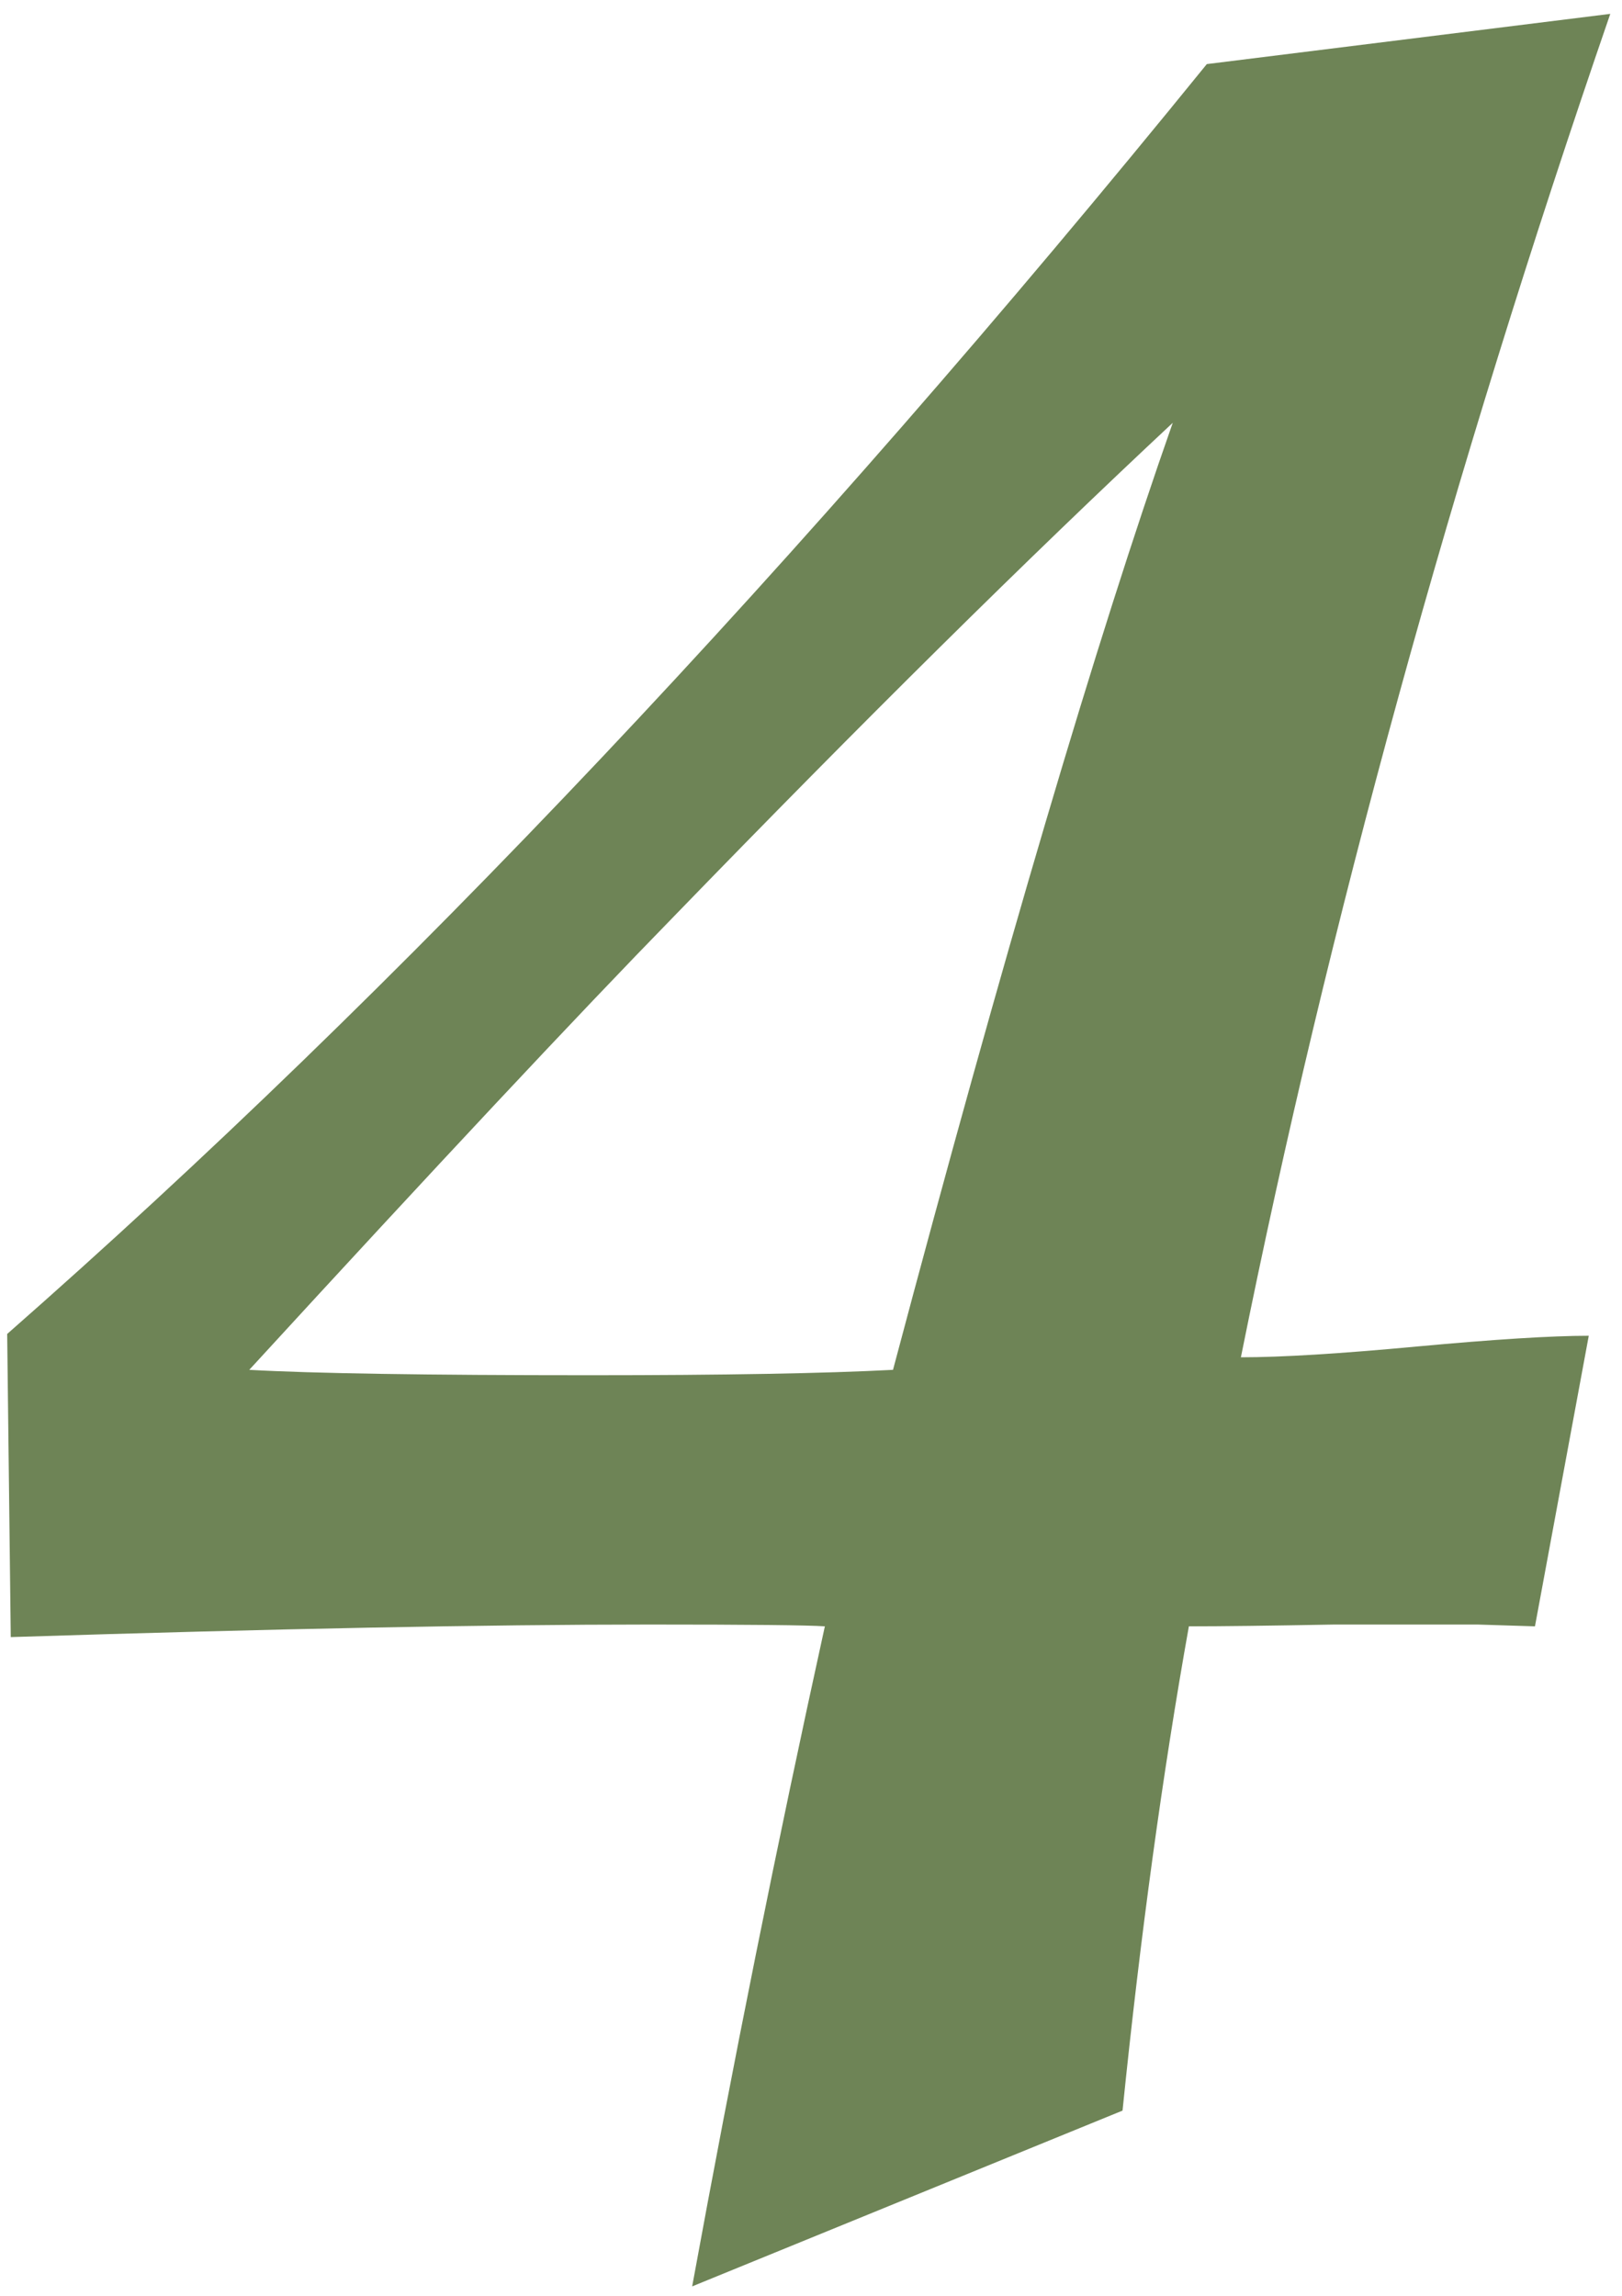 <?xml version="1.0" encoding="UTF-8"?> <svg xmlns="http://www.w3.org/2000/svg" width="106" height="150" viewBox="0 0 106 150" fill="none"><path d="M58.359 89.5C65.547 62.469 71.641 41.844 76.641 27.625C67.188 36.453 56.328 47.195 44.062 59.852C37.734 66.336 28.477 76.219 16.289 89.5C20.43 89.734 27.852 89.852 38.555 89.852C47.305 89.852 53.906 89.734 58.359 89.5ZM73.359 137.898L45.234 149.383C47.891 134.852 50.781 120.477 53.906 106.258C52.812 106.18 48.984 106.141 42.422 106.141C31.797 106.141 17.891 106.414 0.703 106.961L0.469 87.156C26.094 64.656 52.227 37 78.867 4.188L105.234 0.906C94.844 31.062 86.797 60.32 81.094 88.68C83.75 88.68 87.578 88.445 92.578 87.977C97.656 87.508 101.406 87.273 103.828 87.273L100.312 106.258C97.812 106.18 96.562 106.141 96.562 106.141C94.453 106.141 91.328 106.141 87.188 106.141C82.969 106.219 79.805 106.258 77.695 106.258C75.977 115.867 74.531 126.414 73.359 137.898Z" fill="#6E8456"></path></svg> 
